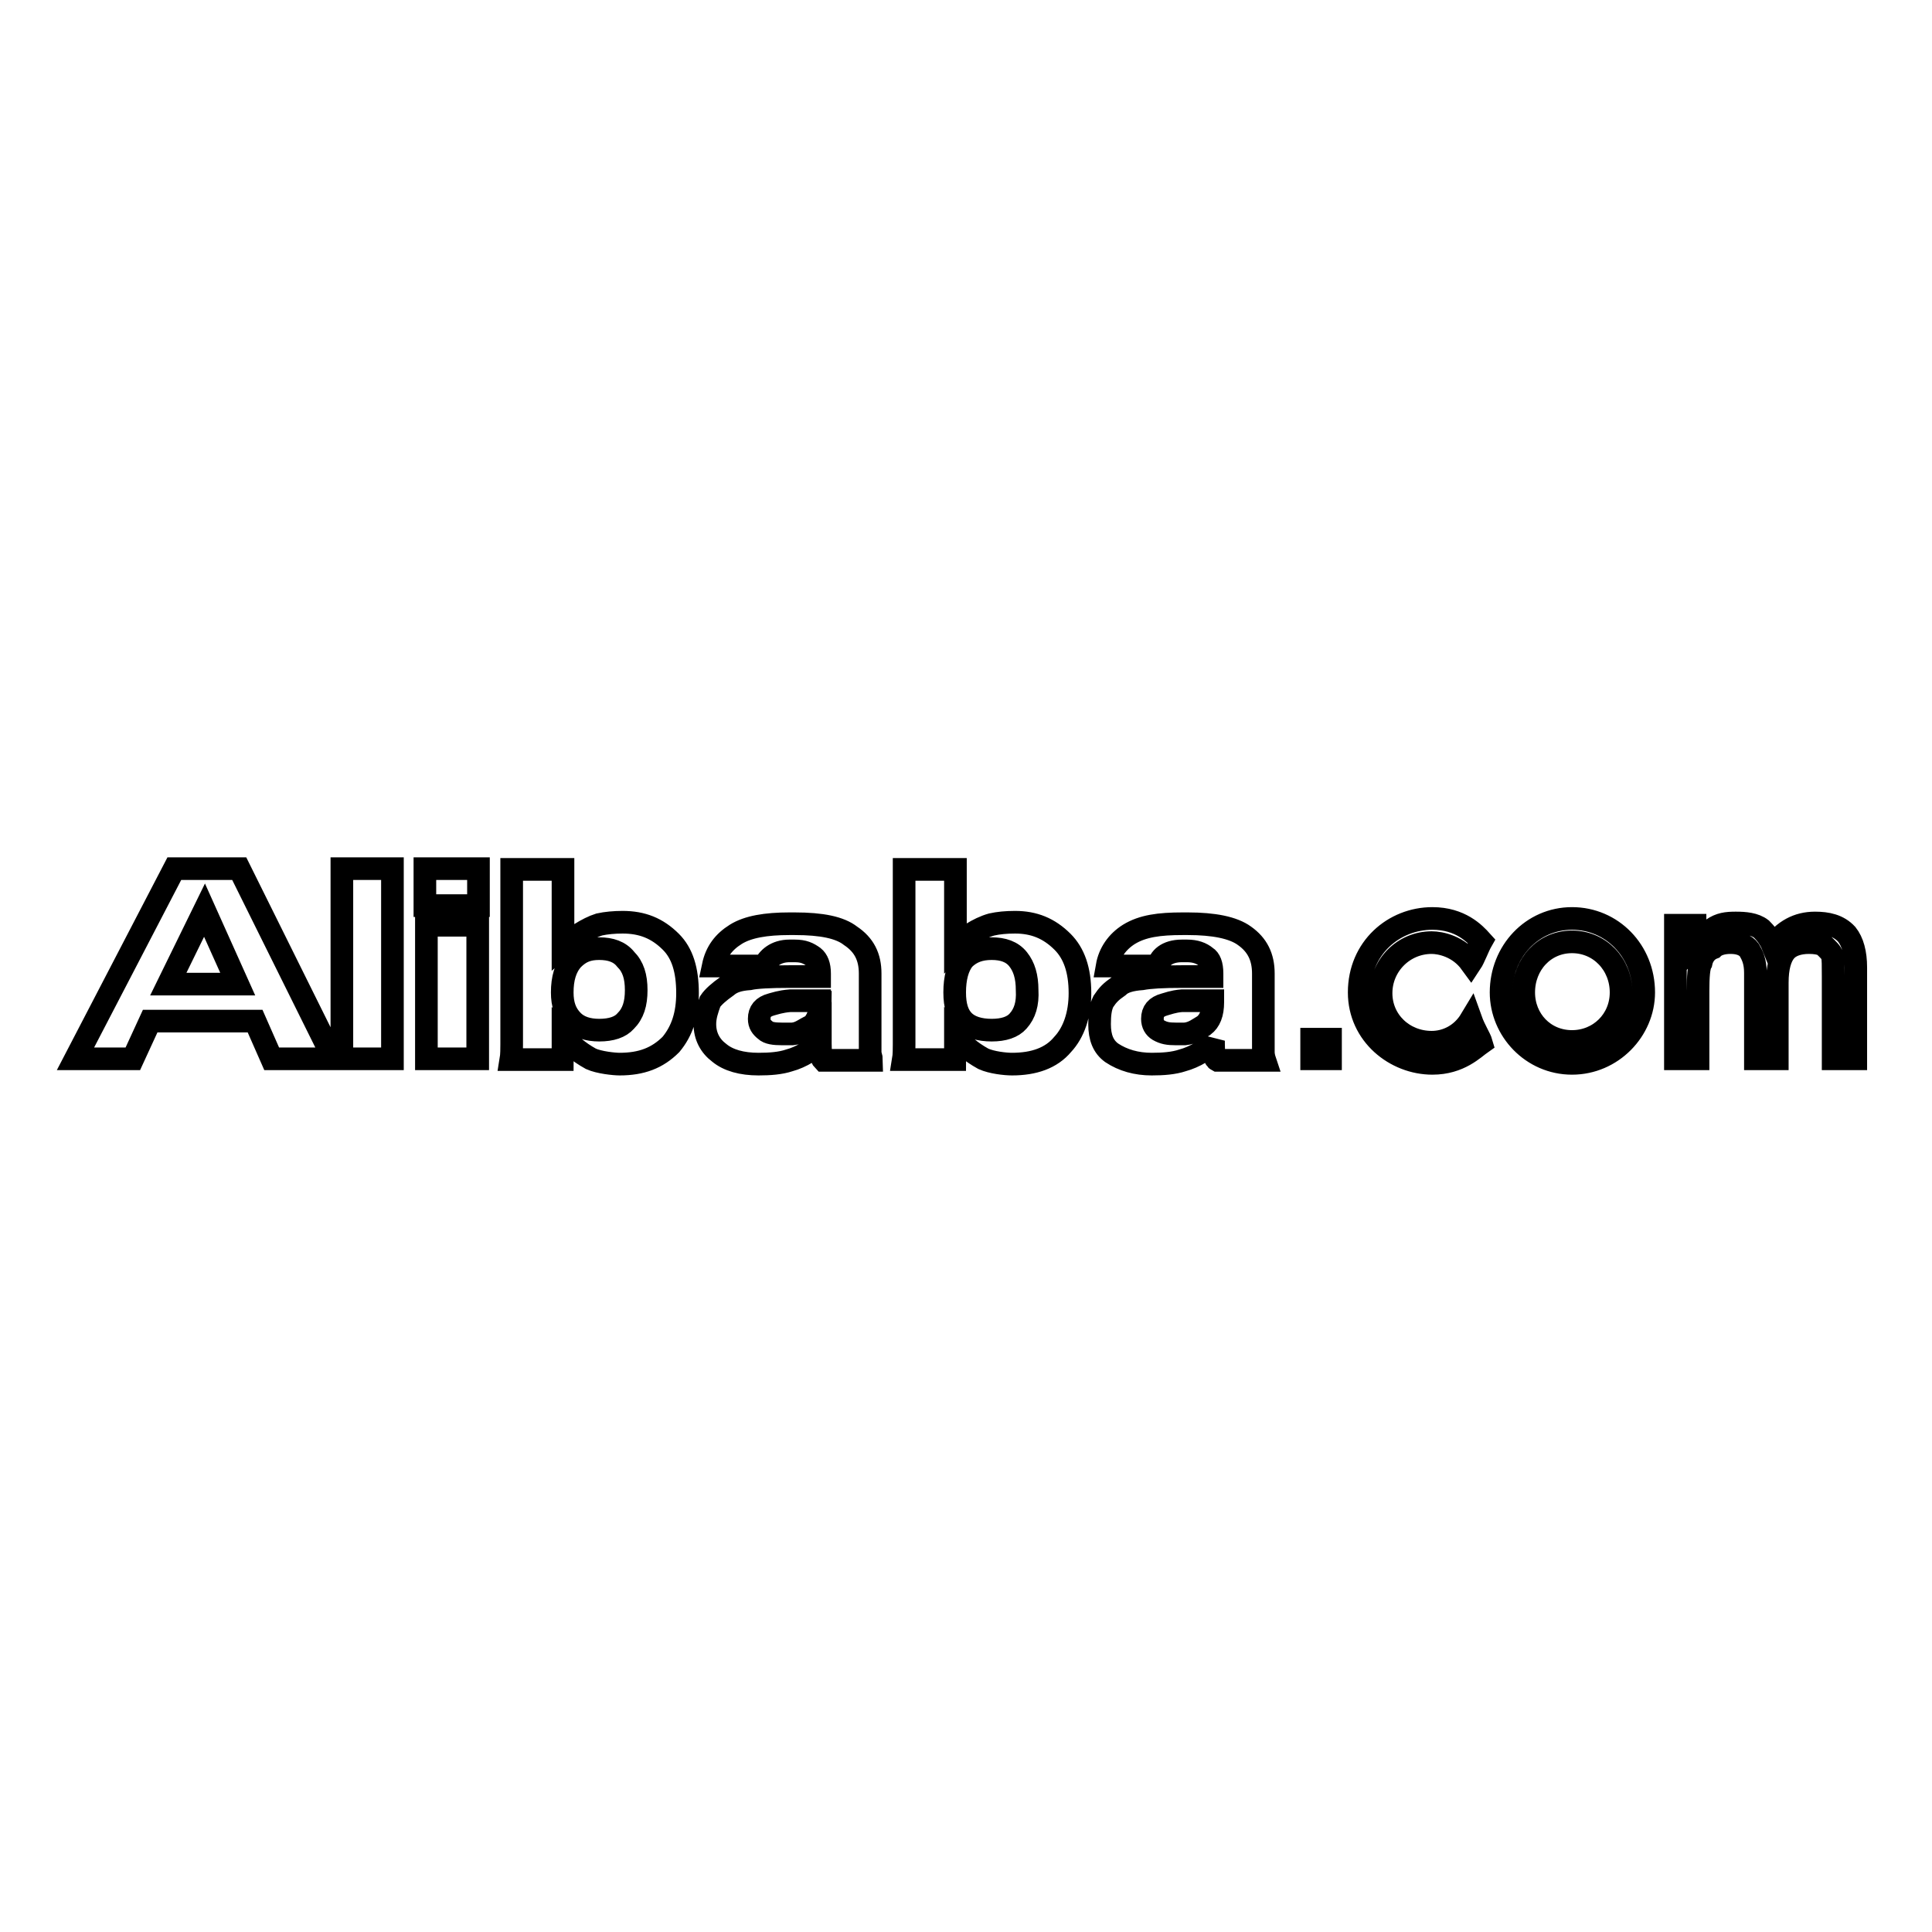 <?xml version="1.0" encoding="utf-8"?>
<!-- Svg Vector Icons : http://www.onlinewebfonts.com/icon -->
<!DOCTYPE svg PUBLIC "-//W3C//DTD SVG 1.1//EN" "http://www.w3.org/Graphics/SVG/1.1/DTD/svg11.dtd">
<svg version="1.1" xmlns="http://www.w3.org/2000/svg" xmlns:xlink="http://www.w3.org/1999/xlink" x="0px" y="0px" viewBox="0 0 256 256" enable-background="new 0 0 256 256" xml:space="preserve">
<g> <path stroke-width="3" fill-opacity="0" stroke="#000000"  d="M56.5,140.3v-17.7h6.8v17.7H56.5z M56.3,120v-4.9h7.1v4.9H56.3z M45.3,140.3v-25.2H52v25.2H45.3z  M222,140.3v-17.7h2.6v2.7c1-1,1.4-1.6,2.3-2.2c1-0.7,1.9-0.8,3.1-0.8c1.2,0,2.5,0.1,3.4,0.8c0.5,0.5,1.1,1.2,1.5,2.2 c1.5-2,3.3-3,5.6-3c1.6,0,3.1,0.3,4.2,1.5c0.8,1,1.2,2.5,1.2,4.4v12.1h-3v-11c0-1.4,0-2.2-0.1-2.6c-0.1-0.5-0.7-1-1.1-1.4 c-0.5-0.3-1.2-0.4-2-0.4c-1.4,0-2.5,0.4-3.1,1.1c-0.7,0.8-1.1,2.2-1.1,4.2v10.1h-2.9v-11.4c0-1.5-0.4-2.3-0.8-3 c-0.5-0.7-1.4-1-2.5-1c-1.1,0-1.9,0.3-2.3,0.7c-0.8,0.3-1.4,1-1.6,2c-0.3,0.5-0.4,1.8-0.4,3.7v9H222L222,140.3z M196.3,138.2 c-1,0.7-2.9,2.7-6.5,2.7c-4.9,0-9.7-3.8-9.7-9.4c0-5.9,4.6-9.8,9.7-9.8c3.7,0,5.6,2,6.5,3c-0.4,0.7-1,2.3-1.4,2.9 c-1.6-2.2-4-2.7-5.2-2.7c-3.7,0-6.7,3-6.7,6.7c0,3.7,3,6.5,6.7,6.5c2,0,4-1,5.2-3C195.4,136.5,196.1,137.5,196.3,138.2L196.3,138.2 z M173.8,137.7h2.5v2.6h-2.5V137.7z M31.7,115.1h-8.6L10,140.3h7.6l2.3-5h13.9l2.2,5h8.2L31.7,115.1z M22.3,130.4l4.8-9.8l4.4,9.8 H22.3z M88.9,124.8c-1.8-1.8-3.8-2.6-6.4-2.6c-1.1,0-2.2,0.1-3.1,0.3c-1.6,0.5-3.5,1.8-4.8,2.9v-10.2h-6.8v21.3v1.9 c0,0.5,0,1.4-0.1,2h6.8c0-0.4,0.1-0.7,0.1-1.2v-1.9c1,1.1,1.9,2,3.7,3c1.1,0.5,3.1,0.7,3.8,0.7c2.9,0,5-0.8,6.8-2.6 c1.5-1.8,2.2-4,2.2-6.8C91.1,128.5,90.4,126.3,88.9,124.8L88.9,124.8z M82.9,135.3c-0.7,0.8-1.9,1.2-3.5,1.2 c-1.5,0-2.7-0.4-3.5-1.2c-1-1-1.4-2.2-1.4-3.8c0-1.8,0.4-3.3,1.4-4.4c1-1,2-1.4,3.5-1.4s2.7,0.4,3.5,1.4c1,1,1.4,2.3,1.4,4.1 C84.3,133,83.9,134.3,82.9,135.3L82.9,135.3z M140.8,124.8c-1.8-1.8-3.8-2.6-6.3-2.6c-1.2,0-2.2,0.1-3.1,0.3 c-1.8,0.5-3.7,1.8-4.8,2.9v-10.2h-6.8v21.3v1.9c0,0.5,0,1.4-0.1,2h6.8c0-0.4,0.1-0.7,0.1-1.2v-1.9c1,1.1,1.9,2,3.7,3 c1.1,0.5,2.9,0.7,3.8,0.7c2.9,0,5.2-0.8,6.7-2.6c1.5-1.6,2.3-4,2.3-6.8C143.1,128.5,142.3,126.3,140.8,124.8L140.8,124.8z  M134.9,135.3c-0.7,0.8-1.9,1.2-3.5,1.2c-1.6,0-2.9-0.4-3.7-1.2c-0.8-0.8-1.2-2-1.2-3.8c0-1.9,0.4-3.4,1.2-4.4c1-1,2.2-1.4,3.7-1.4 c1.5,0,2.7,0.4,3.5,1.4c0.8,1,1.2,2.3,1.2,4.1C136.2,133,135.8,134.3,134.9,135.3L134.9,135.3z M115.3,139.4v-1.2V129 c0-2.2-0.8-3.8-2.6-5c-1.4-1.1-3.8-1.6-7.4-1.6h-0.7c-3.1,0-5.5,0.4-7.1,1.4c-1.6,1-2.6,2.3-3,4.2h6.8c0.4-1,1.5-2,3.3-2h0.7 c1.2,0,1.8,0.3,2.5,0.8c0.5,0.4,0.8,1.1,0.8,2.2v0.1v0.3h-3.3h-0.7c-2.6,0-4.4,0.1-5.3,0.3c-1.4,0.1-2.3,0.4-3,1 c-1,0.7-1.8,1.4-2.2,2c-0.4,1.1-0.7,2-0.7,3c0,1.6,0.7,2.9,1.9,3.8c1.2,1,3,1.5,5.2,1.5c1.5,0,2.9-0.1,4.1-0.5 c1.5-0.4,3.4-1.5,4.1-2.6v0.4c0,1.2,0.1,1.9,0.4,2.2h6.4C115.5,140.2,115.3,139.8,115.3,139.4L115.3,139.4z M108.7,132.8 c0,1.5-0.5,2.5-1.1,3.1c-1,0.4-1.5,1-2.6,1.1h-1.4c-1,0-1.8-0.1-2.2-0.5c-0.5-0.4-0.8-0.8-0.8-1.5c0-1,0.5-1.6,1.6-1.9 c0.4-0.1,1.2-0.4,2.5-0.5h3.4h0.5V132.8L108.7,132.8z M167.4,139.4v-1.2V129c0-2.2-0.8-3.8-2.5-5c-1.5-1.1-4.1-1.6-7.5-1.6h-0.7 c-3.1,0-5.3,0.3-7.1,1.4c-1.6,1-2.6,2.5-2.9,4.2h6.8c0.1-1,1.1-2,3.1-2h0.7c1.1,0,1.9,0.3,2.5,0.8c0.5,0.3,0.8,1,0.8,2.2v0.1v0.3 h-3.3h-0.7c-2.6,0-4.2,0.1-5.3,0.3c-1.4,0.1-2.5,0.4-3.1,1c-1,0.7-1.4,1.1-2,2c-0.4,0.8-0.5,1.8-0.5,3c0,1.8,0.5,3,1.6,3.8 c1.5,1,3.3,1.5,5.3,1.5c1.5,0,2.9-0.1,4.1-0.5c1.5-0.4,3.5-1.5,4.1-2.6v0.4c0,1.2,0.1,2,0.5,2.2h6.3 C167.5,140.2,167.4,139.8,167.4,139.4L167.4,139.4z M160.7,132.8c0,1.5-0.4,2.5-1.2,3.1c-0.7,0.4-1.4,1-2.5,1.1h-1.2 c-1,0-1.6-0.1-2.3-0.5c-0.5-0.3-0.8-0.8-0.8-1.5c0-1,0.5-1.6,1.6-1.9c0.4-0.1,1.1-0.4,2.3-0.5h3.7h0.4V132.8z M208.3,121.7 c-5.3,0-9.4,4.4-9.4,9.8c0,5,4.1,9.4,9.4,9.4c5.3,0,9.5-4.4,9.5-9.4C217.8,126,213.6,121.7,208.3,121.7L208.3,121.7z M208.3,138 c-3.7,0-6.4-2.9-6.4-6.5c0-3.7,2.7-6.7,6.4-6.7c3.7,0,6.5,3,6.5,6.7C214.8,135.2,211.9,138,208.3,138z"/></g>
</svg>